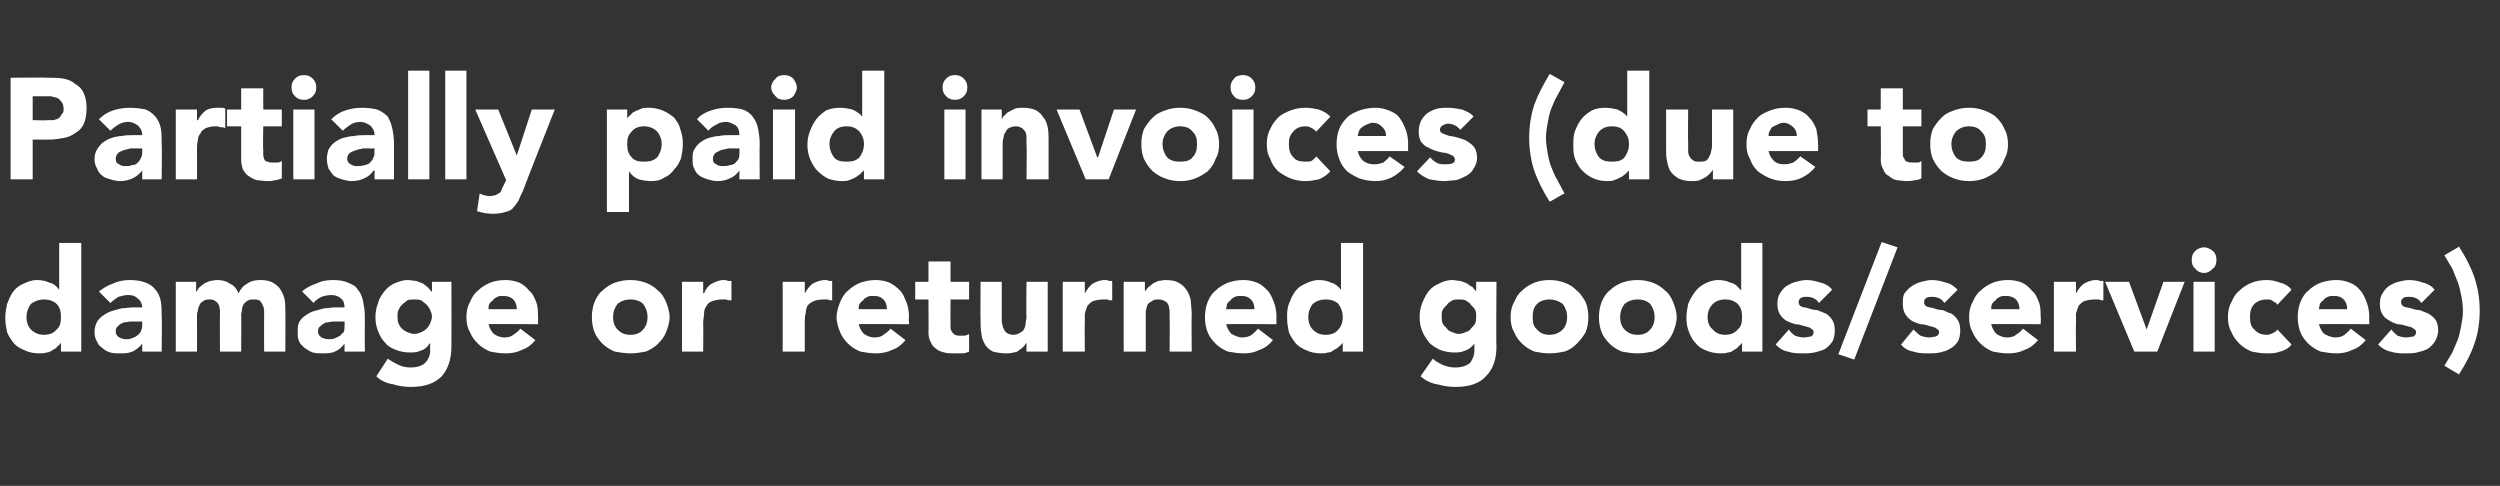 <?xml version="1.0" standalone="no"?><!DOCTYPE svg PUBLIC "-//W3C//DTD SVG 1.1//EN" "http://www.w3.org/Graphics/SVG/1.1/DTD/svg11.dtd"><svg xmlns="http://www.w3.org/2000/svg" version="1.1" width="283px" height="55px" viewBox="0 -4 283 55" style="top:-4px"><rect x="0" y="-4" width="283" height="55" fill="#333333" stroke="none"/><desc>Partially paid invoices (due to damage or returned goods services)</desc><defs/><g id="Polygon63371"><path d="m9.2 35.8H6.9v-1s-.01.01 0 0c-.1.1-.2.3-.4.4c-.1.2-.3.3-.5.4c-.3.2-.5.3-.7.3c-.3.1-.6.1-.8.1c-.6 0-1.2-.1-1.6-.3c-.5-.2-.9-.4-1.3-.8c-.3-.4-.6-.8-.8-1.3c-.1-.5-.2-1-.2-1.6c0-.6.1-1.1.2-1.6c.2-.5.4-1 .7-1.4c.3-.4.7-.7 1.2-.9c.4-.2.9-.4 1.5-.4c.5 0 1 .1 1.4.3c.5.1.8.4 1.1.8c0-.02 0 0 0 0v-5.3h2.5v12.3zm-2.3-3.9c0-.6-.1-1.1-.5-1.5c-.3-.3-.8-.5-1.4-.5c-.6 0-1.1.2-1.5.5c-.3.4-.5.9-.5 1.5c0 .6.2 1.1.5 1.4c.4.4.9.6 1.5.6c.6 0 1.1-.2 1.4-.6c.4-.3.5-.8.5-1.4zm9.2 3s-.03-.04 0 0c-.3.4-.7.7-1.1.9c-.5.2-.9.2-1.4.2c-.4 0-.8 0-1.1-.1c-.4-.1-.7-.3-.9-.5c-.3-.2-.5-.4-.6-.7c-.2-.3-.3-.7-.3-1.1c0-.5.1-.8.3-1.2c.2-.3.4-.5.7-.7c.3-.2.6-.4 1-.5c.3-.1.7-.2 1.1-.3c.4 0 .8-.1 1.2-.1h1.1c0-.4-.2-.8-.5-1c-.3-.3-.6-.4-1.1-.4c-.4 0-.7.1-1.1.2c-.3.2-.6.4-.9.7L11.2 29c.5-.4 1-.7 1.6-.9c.6-.3 1.3-.4 1.9-.4c.7 0 1.3.1 1.8.3c.5.2.8.4 1.1.8c.3.3.5.8.6 1.3c.1.5.1 1.1.1 1.7c.05.02 0 4 0 4h-2.2v-.9zm-.6-2.5h-.7c-.3 0-.5.1-.8.1c-.2.1-.5.2-.6.4c-.2.1-.3.3-.3.6c0 .3.1.5.4.7c.2.1.5.2.7.2c.3 0 .5 0 .7-.1c.3-.1.5-.2.6-.3c.2-.1.3-.3.4-.4c.1-.2.2-.5.2-.7v-.5s-.6-.02-.6 0zm4.4-4.5h2.3v1.1h.1c0-.1.1-.3.3-.5c.1-.1.3-.2.5-.4c.2-.1.4-.2.7-.3c.2 0 .5-.1.8-.1c.5 0 1 .1 1.4.4c.5.2.8.6 1 1.1c.3-.6.6-.9 1-1.1c.4-.3.9-.4 1.5-.4c.6 0 1 .1 1.4.3c.3.2.6.4.8.7c.2.3.4.7.5 1.1c.1.4.1.9.1 1.4c.03-.03 0 4.6 0 4.6h-2.4s-.02-4.56 0-4.6c0-.3-.1-.6-.3-.9c-.1-.3-.4-.4-.8-.4c-.3 0-.5 0-.7.1c-.2.1-.3.2-.5.4c-.1.2-.2.4-.2.6c0 .2-.1.4-.1.7c.03-.04 0 4.1 0 4.1h-2.4s-.02-4.14 0-4.1v-.6c0-.2-.1-.4-.1-.5c-.1-.2-.2-.4-.4-.5c-.1-.1-.3-.2-.6-.2c-.3 0-.6 0-.8.2c-.2.1-.3.2-.4.4c-.1.2-.2.4-.2.7c-.1.2-.1.4-.1.7c.02.01 0 3.9 0 3.9h-2.4v-7.9zm19.1 7s-.01-.04 0 0c-.3.4-.6.7-1.1.9c-.4.2-.9.2-1.4.2c-.4 0-.7 0-1.1-.1c-.3-.1-.6-.3-.9-.5c-.2-.2-.5-.4-.6-.7c-.2-.3-.2-.7-.2-1.1c0-.5 0-.8.2-1.2c.2-.3.4-.5.7-.7c.3-.2.6-.4 1-.5l1.1-.3c.4 0 .8-.1 1.2-.1h1.1c0-.4-.1-.8-.4-1c-.3-.3-.7-.4-1.1-.4c-.4 0-.8.1-1.1.2c-.4.2-.7.4-.9.7L34.2 29c.4-.4 1-.7 1.6-.9c.6-.3 1.2-.4 1.9-.4c.7 0 1.3.1 1.7.3c.5.2.9.4 1.1.8c.3.3.5.8.6 1.3c.1.5.2 1.1.2 1.7c-.02.02 0 4 0 4H39v-.9zm-.6-2.5h-.7c-.2 0-.5.1-.8.1c-.2.1-.4.2-.6.4c-.2.1-.3.3-.3.6c0 .3.1.5.4.7c.2.1.5.2.8.2c.2 0 .4 0 .7-.1l.6-.3l.4-.4c.1-.2.1-.5.1-.7c.03 0 0-.5 0-.5c0 0-.58-.02-.6 0zm12.7 2.8c0 1.5-.4 2.6-1.1 3.4c-.8.8-1.9 1.2-3.5 1.2c-.7 0-1.4-.1-2-.3c-.7-.1-1.4-.4-1.9-.9l1.3-2c.4.3.8.5 1.2.7c.4.2.9.3 1.4.3c.7 0 1.3-.2 1.6-.5c.4-.4.6-.9.6-1.4c-.03-.03 0-.8 0-.8h-.1c-.2.4-.6.7-1 .8c-.4.2-.8.2-1.2.2c-.6 0-1.1-.1-1.6-.3c-.5-.2-.9-.4-1.2-.8c-.4-.4-.6-.8-.8-1.3c-.2-.5-.3-1-.3-1.6c0-.6.1-1.1.3-1.6c.1-.5.4-.9.7-1.3c.3-.4.7-.7 1.1-.9c.5-.2 1-.4 1.5-.4c.4 0 .7.1 1 .1c.3.1.5.2.8.3c.2.2.4.3.5.4c.2.2.3.3.4.5c.04-.03.1 0 .1 0v-1.1h2.2s.02 7.28 0 7.3zM45 31.8c0 .3 0 .5.1.8c.1.2.2.4.4.6c.2.2.4.3.6.4c.3.1.5.2.8.2c.3 0 .5-.1.8-.2c.2-.1.4-.2.6-.4c.2-.2.3-.4.4-.6c.1-.3.2-.5.2-.8c0-.2-.1-.5-.2-.7c-.1-.2-.2-.4-.4-.6c-.2-.2-.4-.3-.6-.5c-.3-.1-.5-.1-.8-.1c-.3 0-.5 0-.8.1c-.2.2-.4.3-.6.5c-.2.2-.3.4-.4.6c-.1.2-.1.5-.1.7zm15.6 2.7c-.4.5-.9.9-1.5 1.1c-.6.3-1.2.4-1.9.4c-.6 0-1.2-.1-1.7-.2c-.5-.2-1-.5-1.4-.9c-.4-.4-.7-.8-.9-1.3c-.3-.5-.4-1.1-.4-1.7c0-.6.1-1.2.4-1.7c.2-.5.5-1 .9-1.3c.4-.4.9-.7 1.4-.9c.5-.2 1.1-.3 1.7-.3c.6 0 1.1.1 1.6.3c.4.2.8.5 1.1.9c.4.3.6.8.8 1.3c.2.5.2 1.1.2 1.7c.04-.01 0 .8 0 .8c0 0-5.63-.04-5.6 0c.1.4.3.8.6 1.1c.3.2.7.4 1.2.4c.4 0 .8-.1 1-.3c.3-.2.6-.4.8-.7l1.7 1.3zM58.5 31c0-.4-.1-.8-.4-1.1c-.3-.3-.7-.4-1.1-.4c-.3 0-.5 0-.7.1c-.2.1-.4.2-.5.4c-.2.1-.3.3-.4.4c-.1.2-.1.4-.1.6h3.2zm8.5.9c0-.6.1-1.2.3-1.7c.2-.5.5-1 .9-1.3c.4-.4.9-.7 1.4-.9c.6-.2 1.1-.3 1.8-.3c.6 0 1.1.1 1.7.3c.5.2 1 .5 1.4.9c.4.3.7.8.9 1.3c.2.5.4 1.1.4 1.7c0 .6-.2 1.2-.4 1.7c-.2.5-.5.9-.9 1.3c-.4.4-.9.7-1.4.9c-.6.1-1.1.2-1.7.2c-.7 0-1.2-.1-1.8-.2c-.5-.2-1-.5-1.4-.9c-.4-.4-.7-.8-.9-1.3c-.2-.5-.3-1.1-.3-1.7zm2.4 0c0 .6.2 1.1.5 1.4c.4.4.8.6 1.5.6c.6 0 1.1-.2 1.4-.6c.3-.3.5-.8.5-1.4c0-.6-.2-1.1-.5-1.5c-.3-.3-.8-.5-1.4-.5c-.7 0-1.1.2-1.5.5c-.3.4-.5.9-.5 1.5zm7.8-4h2.4v1.3h.1c.2-.5.5-.9.9-1.1c.4-.2.8-.4 1.3-.4c.2 0 .3 0 .5.1h.4v2.2c-.2 0-.4 0-.6-.1h-.5c-.4 0-.8.1-1.1.2c-.3.1-.5.3-.6.5c-.2.3-.3.5-.3.9c0 .3-.1.7-.1 1c.03.04 0 3.3 0 3.3h-2.4v-7.9zm11.4 0h2.5v1.3s.02 0 0 0c.3-.5.6-.9.9-1.1c.4-.2.9-.4 1.4-.4c.1 0 .3 0 .4.1h.4v2.2c-.2 0-.3 0-.5-.1h-.5c-.5 0-.9.1-1.1.2c-.3.1-.5.3-.7.5c-.1.3-.2.5-.2.9c-.1.3-.1.7-.1 1c-.01.04 0 3.3 0 3.3h-2.5v-7.9zm13.9 6.6c-.4.5-.9.9-1.5 1.1c-.6.3-1.2.4-1.9.4c-.6 0-1.1-.1-1.7-.2c-.5-.2-1-.5-1.4-.9c-.4-.4-.7-.8-.9-1.3c-.2-.5-.4-1.1-.4-1.7c0-.6.2-1.2.4-1.7c.2-.5.5-1 .9-1.3c.4-.4.9-.7 1.4-.9c.6-.2 1.1-.3 1.7-.3c.6 0 1.1.1 1.6.3c.4.2.8.5 1.2.9c.3.3.5.8.7 1.3c.2.5.3 1.1.3 1.7c-.05-.01 0 .8 0 .8c0 0-5.72-.04-5.7 0c.1.4.3.8.6 1.1c.3.2.7.4 1.2.4c.4 0 .8-.1 1-.3c.3-.2.6-.4.8-.7l1.7 1.3zm-2.1-3.5c0-.4-.1-.8-.4-1.1c-.3-.3-.6-.4-1.1-.4c-.3 0-.5 0-.7.1c-.2.1-.4.2-.5.4c-.2.1-.3.3-.4.4c-.1.2-.1.4-.1.6h3.2zm9.3-1.1h-2.1s-.02 2.63 0 2.6v.6c0 .2.1.4.2.5c0 .1.2.2.3.3c.2.1.4.1.6.1h.5c.3-.1.4-.1.5-.2v2c-.2.1-.5.2-.8.2h-.9c-.4 0-.8 0-1.1-.1c-.4-.1-.7-.2-.9-.4c-.3-.2-.5-.4-.6-.7c-.2-.3-.3-.7-.3-1.2c.03.05 0-3.7 0-3.7h-1.5v-2h1.5v-2.3h2.5v2.3h2.1v2zm8.9 5.9h-2.4v-1s.02-.03 0 0c-.1.1-.2.3-.3.4c-.2.2-.3.3-.5.4c-.2.2-.4.3-.7.3c-.2.1-.5.1-.8.1c-.6 0-1.1-.1-1.5-.2c-.4-.2-.7-.5-.9-.8c-.2-.4-.4-.8-.4-1.2c-.1-.5-.1-1-.1-1.5c-.03 0 0-4.4 0-4.4h2.4v4.6c.1.3.1.5.2.7c.1.2.2.4.4.5c.1.1.4.2.7.2c.3 0 .6-.1.7-.2c.2-.1.4-.2.5-.4c.1-.2.2-.4.2-.7c0-.2.1-.5.1-.7c-.05-.03 0-4 0-4h2.4v7.9zm1.7-7.9h2.5v1.3c.3-.5.6-.9.9-1.1c.4-.2.8-.4 1.4-.4c.1 0 .3 0 .4.1h.4v2.2c-.2 0-.4 0-.5-.1h-.5c-.5 0-.9.1-1.2.2c-.2.1-.4.3-.6.5c-.1.3-.2.5-.3.9v1c-.03.04 0 3.3 0 3.3h-2.5v-7.9zm6.9 0h2.4v1.1s.03.01 0 0c.1-.1.2-.3.4-.5c.1-.1.3-.2.5-.4l.6-.3c.3 0 .5-.1.8-.1c.7 0 1.2.1 1.5.3c.4.2.7.5.9.8c.2.3.4.7.5 1.2c0 .5.1 1 .1 1.5c-.03-.02 0 4.3 0 4.3h-2.5s.03-3.83 0-3.8v-.7c0-.3-.1-.5-.1-.7c-.1-.2-.2-.4-.4-.5c-.2-.1-.4-.2-.7-.2c-.4 0-.6 0-.8.2c-.2.1-.4.2-.5.4c-.1.2-.1.4-.2.7v4.6h-2.5v-7.9zm16.9 6.6c-.4.5-.9.9-1.5 1.1c-.6.3-1.2.4-1.8.4c-.7 0-1.2-.1-1.8-.2c-.5-.2-1-.5-1.4-.9c-.4-.4-.7-.8-.9-1.3c-.2-.5-.3-1.1-.3-1.7c0-.6.1-1.2.3-1.7c.2-.5.5-1 .9-1.3c.4-.4.9-.7 1.4-.9c.6-.2 1.1-.3 1.8-.3c.5 0 1 .1 1.5.3c.5.2.8.5 1.2.9c.3.3.5.8.7 1.3c.2.5.3 1.1.3 1.7c-.03-.01 0 .8 0 .8c0 0-5.7-.04-5.7 0c.1.4.3.8.6 1.1c.4.2.8.4 1.2.4c.4 0 .8-.1 1.1-.3c.2-.2.5-.4.7-.7l1.7 1.3zM142 31c0-.4-.1-.8-.4-1.1c-.3-.3-.6-.4-1.1-.4c-.2 0-.5 0-.7.1c-.2.1-.4.2-.5.4c-.2.1-.3.3-.4.4c0 .2-.1.4-.1.6h3.2zm12.3 4.8H152v-1s-.02.01 0 0c-.1.1-.2.3-.4.4c-.2.2-.3.3-.6.4c-.2.2-.4.3-.7.3c-.2.1-.5.1-.7.1c-.6 0-1.2-.1-1.6-.3c-.5-.2-.9-.4-1.3-.8c-.3-.4-.6-.8-.8-1.3c-.1-.5-.2-1-.2-1.6c0-.6 0-1.1.2-1.6c.2-.5.4-1 .7-1.4c.3-.4.7-.7 1.2-.9c.4-.2.9-.4 1.5-.4c.5 0 1 .1 1.4.3c.4.1.8.4 1.1.8c-.01-.02 0 0 0 0v-5.3h2.5v12.3zm-2.3-3.9c0-.6-.2-1.1-.5-1.5c-.3-.3-.8-.5-1.4-.5c-.7 0-1.1.2-1.5.5c-.3.4-.5.9-.5 1.5c0 .6.2 1.1.5 1.4c.4.4.8.6 1.5.6c.6 0 1.1-.2 1.4-.6c.3-.3.5-.8.5-1.4zm17.4 3.3c0 1.5-.4 2.6-1.2 3.4c-.7.8-1.9 1.2-3.4 1.2c-.7 0-1.4-.1-2.1-.3c-.7-.1-1.3-.4-1.9-.9l1.4-2c.3.3.7.5 1.1.7c.5.2.9.3 1.4.3c.8 0 1.3-.2 1.7-.5c.3-.4.5-.9.5-1.4v-.8s-.02 0 0 0c-.3.4-.7.7-1.1.8c-.4.2-.8.2-1.2.2c-.5 0-1.1-.1-1.6-.3c-.4-.2-.8-.4-1.2-.8c-.3-.4-.6-.8-.8-1.3c-.2-.5-.3-1-.3-1.6c0-.6.1-1.1.3-1.6c.2-.5.4-.9.7-1.3c.3-.4.7-.7 1.2-.9c.4-.2.9-.4 1.5-.4c.3 0 .6.1.9.1c.3.1.6.2.8.3c.2.2.4.3.6.4c.1.2.3.3.4.5c-.03-.03 0 0 0 0v-1.1h2.3s-.05 7.28 0 7.3zm-6.2-3.4c0 .3 0 .5.1.8c.1.2.3.4.5.6c.1.2.3.3.6.4c.2.1.5.2.7.2c.3 0 .6-.1.8-.2c.3-.1.5-.2.6-.4c.2-.2.4-.4.5-.6c.1-.3.1-.5.1-.8c0-.2 0-.5-.1-.7c-.1-.2-.3-.4-.5-.6c-.1-.2-.3-.3-.6-.5c-.2-.1-.5-.1-.8-.1c-.2 0-.5 0-.7.1c-.3.2-.5.3-.6.5c-.2.2-.4.4-.5.6c-.1.2-.1.5-.1.7zm7.8.1c0-.6.1-1.2.4-1.7c.2-.5.5-1 .9-1.3c.4-.4.9-.7 1.4-.9c.5-.2 1.1-.3 1.7-.3c.6 0 1.2.1 1.7.3c.6.2 1 .5 1.4.9c.4.3.7.8 1 1.3c.2.5.3 1.1.3 1.7c0 .6-.1 1.2-.3 1.7c-.3.5-.6.9-1 1.3c-.4.4-.8.7-1.4.9c-.5.1-1.1.2-1.7.2c-.6 0-1.2-.1-1.7-.2c-.5-.2-1-.5-1.4-.9c-.4-.4-.7-.8-.9-1.3c-.3-.5-.4-1.1-.4-1.7zm2.5 0c0 .6.1 1.1.5 1.4c.3.4.8.6 1.4.6c.6 0 1.1-.2 1.5-.6c.3-.3.5-.8.5-1.4c0-.6-.2-1.1-.5-1.5c-.4-.3-.9-.5-1.5-.5c-.6 0-1.1.2-1.4.5c-.4.4-.5.9-.5 1.5zm7.5 0c0-.6.1-1.2.3-1.7c.2-.5.5-1 .9-1.3c.4-.4.9-.7 1.4-.9c.6-.2 1.1-.3 1.8-.3c.6 0 1.1.1 1.7.3c.5.2 1 .5 1.4.9c.4.3.7.8.9 1.3c.2.5.4 1.1.4 1.7c0 .6-.2 1.2-.4 1.7c-.2.5-.5.9-.9 1.3c-.4.4-.9.7-1.4.9c-.6.1-1.1.2-1.7.2c-.7 0-1.2-.1-1.8-.2c-.5-.2-1-.5-1.4-.9c-.4-.4-.7-.8-.9-1.3c-.2-.5-.3-1.1-.3-1.7zm2.4 0c0 .6.2 1.1.5 1.4c.4.4.8.6 1.5.6c.6 0 1.1-.2 1.4-.6c.3-.3.5-.8.5-1.4c0-.6-.2-1.1-.5-1.5c-.3-.3-.8-.5-1.4-.5c-.7 0-1.1.2-1.5.5c-.3.4-.5.9-.5 1.5zm16.1 3.9h-2.3v-1s.02.01 0 0c-.1.1-.2.3-.4.4c-.1.2-.3.3-.5.4c-.2.2-.5.3-.7.3c-.3.1-.5.1-.8.1c-.6 0-1.1-.1-1.6-.3c-.5-.2-.9-.4-1.2-.8c-.4-.4-.6-.8-.8-1.3c-.2-.5-.3-1-.3-1.6c0-.6.1-1.1.2-1.6c.2-.5.5-1 .8-1.4c.3-.4.7-.7 1.1-.9c.4-.2.9-.4 1.5-.4c.5 0 1 .1 1.4.3c.5.1.8.4 1.1.8c.02-.02.1 0 .1 0v-5.3h2.4v12.3zm-2.3-3.9c0-.6-.1-1.1-.5-1.5c-.3-.3-.8-.5-1.4-.5c-.6 0-1.1.2-1.4.5c-.4.4-.6.9-.6 1.5c0 .6.2 1.1.6 1.4c.3.4.8.6 1.4.6c.6 0 1.1-.2 1.4-.6c.4-.3.5-.8.5-1.4zm8.7-1.6c-.3-.5-.8-.7-1.4-.7c-.2 0-.4 0-.6.1c-.2.1-.3.3-.3.5c0 .2.1.4.3.5c.2.1.5.1.8.2c.3.1.6.2 1 .2c.3.1.7.3 1 .4c.3.2.5.4.7.7c.2.3.3.7.3 1.2c0 .5-.1 1-.3 1.3c-.2.3-.5.6-.8.8c-.4.2-.8.3-1.2.4c-.5.1-.9.1-1.3.1c-.6 0-1.1 0-1.7-.2c-.6-.1-1-.4-1.4-.8l1.5-1.7c.2.3.4.5.7.7c.3.1.6.2 1 .2c.3 0 .5-.1.8-.1c.2-.1.3-.3.3-.5c0-.2-.1-.3-.3-.4c-.2-.2-.5-.2-.8-.3c-.3-.1-.6-.2-1-.2c-.3-.1-.6-.2-1-.4c-.3-.2-.5-.4-.7-.7c-.2-.3-.3-.7-.3-1.2c0-.5.1-.9.3-1.2c.2-.3.4-.6.7-.8c.3-.2.7-.4 1.1-.5c.4-.1.8-.2 1.2-.2c.5 0 1 .1 1.6.3c.5.1 1 .4 1.3.8l-1.5 1.5zm7.1-6.9l1.8.6l-4.9 12.7l-1.8-.6l4.9-12.7zm7.1 6.9c-.3-.5-.8-.7-1.4-.7c-.2 0-.4 0-.6.1c-.2.1-.3.3-.3.5c0 .2.1.4.3.5c.2.1.5.1.8.2c.3.1.6.2 1 .2c.3.1.6.3 1 .4c.3.2.5.4.7.7c.2.3.3.7.3 1.2c0 .5-.1 1-.3 1.3c-.2.3-.5.6-.9.8c-.3.2-.7.3-1.1.4c-.5.1-.9.1-1.3.1c-.6 0-1.1 0-1.7-.2c-.6-.1-1.1-.4-1.4-.8l1.4-1.7c.3.3.5.5.8.7c.3.1.6.2 1 .2c.3 0 .5-.1.7-.1c.3-.1.4-.3.4-.5c0-.2-.1-.3-.3-.4c-.2-.2-.5-.2-.8-.3c-.3-.1-.6-.2-1-.2c-.3-.1-.7-.2-1-.4c-.3-.2-.5-.4-.7-.7c-.2-.3-.3-.7-.3-1.2c0-.5 0-.9.2-1.2c.2-.3.5-.6.8-.8c.3-.2.7-.4 1.1-.5c.4-.1.8-.2 1.2-.2c.5 0 1 .1 1.6.3c.5.1.9.4 1.3.8l-1.5 1.5zm10.6 4.2c-.4.5-.9.9-1.5 1.1c-.6.3-1.2.4-1.9.4c-.6 0-1.2-.1-1.7-.2c-.5-.2-1-.5-1.4-.9c-.4-.4-.7-.8-.9-1.3c-.3-.5-.4-1.1-.4-1.7c0-.6.1-1.2.4-1.7c.2-.5.5-1 .9-1.3c.4-.4.9-.7 1.4-.9c.5-.2 1.1-.3 1.7-.3c.6 0 1.1.1 1.6.3c.4.2.8.5 1.1.9c.4.3.6.8.8 1.3c.2.5.2 1.1.2 1.7c.05-.01 0 .8 0 .8c0 0-5.63-.04-5.6 0c.1.4.3.8.6 1.1c.3.2.7.4 1.2.4c.4 0 .8-.1 1-.3c.3-.2.6-.4.8-.7l1.7 1.3zm-2.1-3.5c0-.4-.1-.8-.4-1.1c-.3-.3-.7-.4-1.1-.4c-.3 0-.5 0-.7.1c-.2.1-.4.2-.5.4c-.2.1-.3.3-.4.4c-.1.2-.1.4-.1.6h3.2zm3.9-3.1h2.5v1.3c.3-.5.6-.9.9-1.1c.4-.2.8-.4 1.4-.4c.1 0 .3 0 .4.1h.4v2.2c-.2 0-.3 0-.5-.1h-.5c-.5 0-.9.1-1.2.2c-.2.1-.4.3-.6.5c-.1.3-.2.5-.3.9v1c-.03.04 0 3.3 0 3.3h-2.5v-7.9zm5.8 0h2.7l2 5.4l1.9-5.4h2.4l-3.1 7.9h-2.6l-3.3-7.9zm10 0h2.4v7.9h-2.4v-7.9zm-.2-2.5c0-.4.1-.7.4-1c.2-.2.6-.4 1-.4c.4 0 .7.2 1 .4c.3.3.4.6.4 1c0 .4-.1.8-.4 1c-.3.3-.6.5-1 .5c-.4 0-.8-.2-1-.5c-.3-.2-.4-.6-.4-1zm9.7 5.1c-.1-.2-.3-.3-.5-.4c-.2-.2-.4-.2-.7-.2c-.6 0-1.1.2-1.4.5c-.4.4-.5.9-.5 1.5c0 .6.1 1.1.5 1.4c.3.4.8.6 1.4.6c.3 0 .5-.1.7-.2c.2-.1.4-.2.5-.4l1.6 1.7c-.3.4-.8.7-1.3.8c-.5.2-1 .2-1.5.2c-.6 0-1.2-.1-1.7-.2c-.5-.2-1-.5-1.4-.9c-.4-.4-.7-.8-.9-1.3c-.3-.5-.4-1.1-.4-1.7c0-.6.1-1.2.4-1.7c.2-.5.5-1 .9-1.3c.4-.4.9-.7 1.4-.9c.5-.2 1.1-.3 1.7-.3c.5 0 1 .1 1.5.3c.5.1 1 .4 1.3.8l-1.6 1.7zm10 4c-.4.5-.9.9-1.5 1.1c-.6.3-1.2.4-1.8.4c-.6 0-1.2-.1-1.8-.2c-.5-.2-1-.5-1.4-.9c-.4-.4-.7-.8-.9-1.3c-.2-.5-.3-1.1-.3-1.7c0-.6.1-1.2.3-1.7c.2-.5.5-1 .9-1.3c.4-.4.9-.7 1.4-.9c.6-.2 1.2-.3 1.8-.3c.5 0 1 .1 1.5.3c.5.2.9.5 1.2.9c.3.3.5.8.7 1.3c.2.5.3 1.1.3 1.7c-.02-.01 0 .8 0 .8c0 0-5.69-.04-5.7 0c.1.4.3.8.6 1.1c.4.2.8.4 1.3.4c.4 0 .7-.1 1-.3c.2-.2.5-.4.7-.7l1.7 1.3zm-2.1-3.5c0-.4-.1-.8-.4-1.1c-.3-.3-.6-.4-1.1-.4c-.2 0-.5 0-.7.1c-.2.1-.4.2-.5.4c-.2.1-.3.3-.4.4c0 .2-.1.4-.1.6h3.2zm8.4-.7c-.3-.5-.8-.7-1.4-.7c-.2 0-.4 0-.6.1c-.2.1-.3.3-.3.5c0 .2.1.4.3.5c.2.1.5.1.8.2c.3.1.6.2 1 .2c.3.1.7.3 1 .4c.3.2.6.4.8.7c.2.3.3.7.3 1.2c0 .5-.2 1-.4 1.3c-.2.3-.5.6-.8.8c-.4.2-.8.3-1.2.4c-.4.1-.9.1-1.3.1c-.5 0-1.1 0-1.7-.2c-.5-.1-1-.4-1.4-.8l1.5-1.7c.2.3.5.5.7.7c.3.1.6.2 1 .2c.3 0 .5-.1.8-.1c.2-.1.3-.3.3-.5c0-.2-.1-.3-.3-.4c-.2-.2-.4-.2-.8-.3c-.3-.1-.6-.2-1-.2c-.3-.1-.6-.2-.9-.4c-.4-.2-.6-.4-.8-.7c-.2-.3-.3-.7-.3-1.2c0-.5.1-.9.3-1.2c.2-.3.4-.6.7-.8c.3-.2.7-.4 1.1-.5c.4-.1.8-.2 1.2-.2c.5 0 1.1.1 1.6.3c.5.1 1 .4 1.3.8l-1.5 1.5zm2.6 7.1l.9-1.5c.2-.5.4-.9.6-1.4c.2-.5.3-1.1.4-1.6c.1-.5.2-1.1.2-1.7c0-.7-.1-1.3-.2-1.8c-.1-.5-.2-1-.4-1.5l-.6-1.5l-.9-1.5l1.7-1v.1c.7 1.1 1.3 2.2 1.7 3.4c.4 1.2.6 2.4.6 3.8c0 1.3-.2 2.6-.6 3.7c-.4 1.2-1 2.3-1.7 3.4v.1s-1.71-.99-1.7-1z" stroke="none" fill="#ffffff"/></g><g id="Polygon63370"><path d="m1.2 4.8s4.26-.04 4.3 0c.6 0 1.1 0 1.7.1c.5.1 1 .3 1.3.6c.4.2.8.6 1 1.1c.2.4.3 1 .3 1.7c0 .6-.1 1.2-.3 1.7c-.2.4-.5.8-.9 1c-.4.3-.8.5-1.3.6c-.6.1-1.1.2-1.7.2H3.7v4.5H1.2V4.8zm2.5 4.8s1.71.05 1.7 0h.7c.2-.1.4-.1.5-.2c.2-.1.3-.3.4-.5c.2-.1.2-.4.2-.6c0-.3-.1-.6-.2-.7c-.1-.2-.3-.4-.5-.5c-.2-.1-.5-.1-.7-.2H3.7v2.7zm12.4 5.7s-.03 0 0 0c-.3.4-.7.7-1.1.9c-.5.2-.9.3-1.4.3c-.4 0-.8-.1-1.1-.2c-.4-.1-.7-.2-.9-.4c-.3-.2-.5-.5-.6-.8c-.2-.3-.3-.7-.3-1.1c0-.4.1-.8.3-1.1c.2-.3.4-.6.7-.8c.3-.2.6-.4 1-.5c.3-.1.7-.2 1.1-.2c.4-.1.8-.1 1.2-.1h1.1c0-.5-.2-.8-.5-1.1c-.3-.2-.6-.4-1.1-.4c-.4 0-.7.1-1.1.3c-.3.2-.6.4-.9.7l-1.3-1.3c.5-.5 1-.8 1.6-1c.6-.2 1.3-.3 1.9-.3c.7 0 1.3.1 1.8.2c.5.2.8.5 1.1.8c.3.4.5.8.6 1.3c.1.5.1 1.1.1 1.8c.05-.03 0 4 0 4h-2.2v-1zm-.6-2.5h-.7c-.3.1-.5.1-.8.2c-.2.1-.5.2-.6.3c-.2.2-.3.4-.3.7c0 .3.1.5.4.6c.2.2.5.2.7.2c.3 0 .5 0 .7-.1c.3 0 .5-.1.6-.2c.2-.2.3-.3.4-.5c.1-.2.2-.4.2-.7v-.5s-.6.02-.6 0zm4.4-4.4h2.4v1.2s.06.05.1 0c.2-.4.5-.8.9-1.1c.3-.2.8-.3 1.3-.3h.5c.1 0 .2 0 .4.1v2.2c-.2-.1-.4-.1-.6-.1c-.1-.1-.3-.1-.5-.1c-.5 0-.8.1-1.1.2c-.3.2-.5.3-.6.6c-.2.2-.3.5-.3.8c-.1.3-.1.7-.1 1.1c.02-.01 0 3.3 0 3.3h-2.4V8.4zm12 1.9h-2.1s-.05 2.67 0 2.7v.6c0 .1.1.3.1.4c.1.2.2.3.4.3c.1.1.4.1.6.1h.5c.2 0 .4-.1.5-.2v2c-.3.1-.5.2-.8.2c-.3.1-.6.1-.9.1c-.4 0-.8-.1-1.1-.1c-.4-.1-.7-.3-1-.5c-.2-.1-.4-.4-.6-.7c-.1-.3-.2-.7-.2-1.1v-3.8h-1.6V8.4h1.6V6h2.5v2.4h2.1v1.9zm1.3-1.9h2.4v7.9h-2.4V8.4zM33 5.9c0-.4.1-.7.4-1c.3-.3.6-.4 1-.4c.4 0 .7.1 1 .4c.3.3.4.6.4 1c0 .4-.1.7-.4 1c-.3.3-.6.4-1 .4c-.4 0-.7-.1-1-.4c-.3-.3-.4-.6-.4-1zm9.4 9.4h-.1c-.3.4-.6.7-1.1.9c-.4.2-.9.3-1.4.3c-.4 0-.7-.1-1.1-.2c-.3-.1-.6-.2-.9-.4c-.2-.2-.4-.5-.6-.8c-.1-.3-.2-.7-.2-1.1c0-.4.1-.8.2-1.1c.2-.3.4-.6.7-.8c.3-.2.6-.4 1-.5c.4-.1.8-.2 1.2-.2c.4-.1.8-.1 1.2-.1h1.1c0-.5-.2-.8-.5-1.1c-.3-.2-.7-.4-1.1-.4c-.4 0-.8.1-1.1.3c-.3.2-.6.4-.9.7l-1.3-1.3c.5-.5 1-.8 1.6-1c.6-.2 1.2-.3 1.9-.3c.7 0 1.3.1 1.7.2c.5.2.9.5 1.2.8c.2.4.4.8.5 1.3c.1.5.2 1.1.2 1.8v4h-2.2v-1zm-.7-2.5h-.6c-.3.1-.6.1-.8.2c-.3.1-.5.2-.7.3c-.2.2-.3.4-.3.7c0 .3.2.5.4.6c.3.2.5.2.8.2c.2 0 .5 0 .7-.1c.2 0 .4-.1.6-.2c.2-.2.3-.3.4-.5c.1-.2.2-.4.2-.7c-.05.05 0-.5 0-.5c0 0-.65.02-.7 0zM46.2 4h2.4v12.3h-2.4V4zm4.2 0h2.4v12.3h-2.4V4zm8.8 13.6c-.2.4-.4.8-.5 1.1c-.2.3-.4.6-.6.8c-.2.3-.5.4-.9.5c-.3.1-.8.2-1.4.2c-.6 0-1.2-.1-1.8-.3l.3-2c.4.2.8.3 1.2.3c.2 0 .4-.1.6-.1c.2-.1.3-.2.5-.3c.1-.1.2-.3.2-.4l.3-.6l.2-.4l-3.5-8h2.6l2.1 5.2l1.7-5.2h2.6s-3.63 9.18-3.6 9.2zm9.5-9.2h2.3v1s0 .02 0 0c.1-.1.2-.3.4-.4c.1-.2.3-.3.5-.4c.2-.1.5-.2.7-.3c.3-.1.5-.1.8-.1c.6 0 1.1.1 1.6.3c.5.2.9.5 1.3.8c.3.4.6.8.7 1.3c.2.5.3 1.1.3 1.7c0 .5-.1 1.1-.2 1.6c-.2.5-.4.9-.8 1.3c-.3.4-.6.7-1.1.9c-.4.3-.9.4-1.5.4c-.5 0-1-.1-1.4-.2c-.5-.2-.8-.5-1.1-.9c-.01.05 0 0 0 0v4.6h-2.5V8.4zm2.3 3.9c0 .6.1 1.1.5 1.5c.3.4.8.5 1.4.5c.6 0 1.1-.1 1.5-.5c.3-.4.5-.9.5-1.5c0-.6-.2-1-.5-1.4c-.4-.4-.9-.6-1.5-.6c-.6 0-1.1.2-1.4.6c-.4.4-.5.8-.5 1.4zm12.7 3s-.01 0 0 0c-.3.4-.6.7-1.1.9c-.4.2-.9.3-1.4.3c-.4 0-.7-.1-1.1-.2c-.3-.1-.6-.2-.9-.4c-.3-.2-.5-.5-.6-.8c-.2-.3-.2-.7-.2-1.1c0-.4 0-.8.2-1.1c.2-.3.4-.6.7-.8c.3-.2.6-.4 1-.5c.4-.1.7-.2 1.1-.2c.4-.1.8-.1 1.2-.1h1.1c0-.5-.1-.8-.4-1.1c-.4-.2-.7-.4-1.1-.4c-.4 0-.8.1-1.1.3c-.4.2-.7.4-.9.7l-1.3-1.3c.4-.5 1-.8 1.6-1c.6-.2 1.2-.3 1.9-.3c.7 0 1.3.1 1.7.2c.5.2.9.5 1.1.8c.3.4.5.8.6 1.3c.1.5.2 1.1.2 1.8c-.03-.03 0 4 0 4h-2.3v-1zm-.6-2.5h-.7c-.2.1-.5.1-.8.2l-.6.3c-.2.2-.3.4-.3.7c0 .3.1.5.4.6c.2.2.5.2.8.2c.2 0 .4 0 .7-.1c.2 0 .4-.1.6-.2c.1-.2.3-.3.4-.5c.1-.2.1-.4.1-.7c.02.05 0-.5 0-.5c0 0-.58.02-.6 0zm4.4-4.4h2.5v7.9h-2.5V8.4zm-.2-2.5c0-.4.2-.7.5-1c.2-.3.6-.4 1-.4c.3 0 .7.1 1 .4c.2.3.4.6.4 1c0 .4-.2.7-.4 1c-.3.3-.7.4-1 .4c-.4 0-.8-.1-1-.4c-.3-.3-.5-.6-.5-1zm12.8 10.4h-2.3v-1s-.03-.05 0 0c-.1.1-.3.2-.4.4c-.2.1-.4.3-.6.4c-.2.1-.4.2-.7.3c-.2.1-.5.1-.8.1c-.5 0-1.1-.1-1.6-.3c-.4-.2-.8-.5-1.2-.9c-.3-.3-.6-.8-.8-1.3c-.2-.5-.3-1-.3-1.6c0-.6.1-1.1.3-1.6c.2-.5.4-.9.7-1.3c.3-.4.7-.7 1.1-1c.5-.2 1-.3 1.6-.3c.5 0 1 .1 1.4.2c.4.2.8.4 1.1.8c-.03.02 0 0 0 0V4h2.5v12.3zm-2.3-4c0-.6-.2-1-.5-1.4c-.4-.4-.8-.6-1.5-.6c-.6 0-1.1.2-1.4.6c-.3.4-.5.8-.5 1.4c0 .6.2 1.1.5 1.5c.3.4.8.5 1.4.5c.7 0 1.1-.1 1.5-.5c.3-.4.5-.9.5-1.5zm9.1-3.9h2.4v7.9h-2.4V8.4zm-.2-2.5c0-.4.1-.7.4-1c.3-.3.6-.4 1-.4c.4 0 .7.1 1 .4c.3.3.4.6.4 1c0 .4-.1.7-.4 1c-.3.3-.6.4-1 .4c-.4 0-.7-.1-1-.4c-.3-.3-.4-.6-.4-1zm4.4 2.5h2.3v1.1s.04-.05 0 0c.1-.2.2-.4.4-.5c.1-.2.3-.3.5-.4l.6-.3c.3-.1.6-.1.9-.1c.6 0 1.1.1 1.5.3c.3.2.6.4.8.8c.3.3.4.7.5 1.1c.1.5.1 1 .1 1.5c-.01.03 0 4.4 0 4.4h-2.5s.05-3.88 0-3.9v-.7c0-.2 0-.5-.1-.7c-.1-.2-.2-.3-.4-.5c-.2-.1-.4-.2-.7-.2c-.3 0-.6.1-.8.2c-.2.1-.3.3-.4.5c-.1.1-.2.4-.2.6c-.1.2-.1.5-.1.8v3.9h-2.4V8.4zm8.5 0h2.6l2 5.4h.1l1.8-5.4h2.5l-3.1 7.9h-2.6l-3.3-7.9zm9.6 3.9c0-.6.1-1.2.3-1.7c.3-.5.6-.9 1-1.3c.4-.4.8-.6 1.4-.8c.5-.2 1.1-.3 1.7-.3c.6 0 1.2.1 1.7.3c.5.2 1 .4 1.4.8c.4.4.7.8.9 1.3c.3.5.4 1.1.4 1.7c0 .7-.1 1.2-.4 1.7c-.2.6-.5 1-.9 1.4c-.4.3-.9.6-1.4.8c-.5.2-1.1.3-1.7.3c-.6 0-1.2-.1-1.7-.3c-.6-.2-1-.5-1.4-.8c-.4-.4-.7-.8-1-1.4c-.2-.5-.3-1-.3-1.7zm2.4 0c0 .6.2 1.1.5 1.5c.4.4.9.5 1.5.5c.6 0 1.1-.1 1.4-.5c.4-.4.5-.9.5-1.5c0-.6-.1-1-.5-1.4c-.3-.4-.8-.6-1.4-.6c-.6 0-1.1.2-1.5.6c-.3.4-.5.8-.5 1.4zm7.9-3.9h2.4v7.9h-2.4V8.4zm-.2-2.5c0-.4.1-.7.4-1c.2-.3.6-.4 1-.4c.4 0 .7.1 1 .4c.3.3.4.6.4 1c0 .4-.1.7-.4 1c-.3.3-.6.4-1 .4c-.4 0-.8-.1-1-.4c-.3-.3-.4-.6-.4-1zm9.7 5c-.1-.1-.3-.3-.5-.4c-.2-.1-.4-.2-.7-.2c-.6 0-1.1.2-1.4.6c-.4.4-.5.8-.5 1.4c0 .6.1 1.1.5 1.5c.3.4.8.5 1.4.5c.3 0 .5 0 .7-.1c.2-.2.4-.3.5-.5l1.6 1.7c-.4.4-.8.7-1.3.9c-.5.1-1 .2-1.5.2c-.6 0-1.2-.1-1.7-.3c-.5-.2-1-.5-1.4-.8c-.4-.4-.7-.8-.9-1.4c-.3-.5-.4-1-.4-1.7c0-.6.1-1.2.4-1.7c.2-.5.5-.9.9-1.3c.4-.4.9-.6 1.4-.8c.5-.2 1.1-.3 1.7-.3c.5 0 1 .1 1.5.2c.5.2.9.4 1.3.8l-1.6 1.7zm10 4c-.4.5-.9.9-1.5 1.2c-.6.3-1.2.4-1.8.4c-.6 0-1.2-.1-1.8-.3c-.5-.2-1-.5-1.4-.8c-.4-.4-.7-.8-.9-1.4c-.2-.5-.3-1-.3-1.7c0-.6.1-1.2.3-1.7c.2-.5.5-.9.9-1.3c.4-.4.9-.6 1.4-.8c.6-.2 1.2-.3 1.8-.3c.5 0 1 .1 1.5.3c.5.2.9.4 1.2.8c.3.4.5.8.7 1.3c.2.5.3 1.1.3 1.7c-.02.04 0 .8 0 .8h-5.7c.1.5.3.8.6 1.1c.4.3.8.4 1.3.4c.4 0 .7-.1 1-.2c.2-.2.5-.4.7-.7l1.7 1.2zm-2.1-3.5c0-.4-.1-.7-.4-1c-.3-.3-.6-.5-1.1-.5c-.2 0-.5.1-.7.2c-.2.1-.4.2-.5.3c-.2.1-.3.3-.4.5c0 .2-.1.3-.1.5h3.2zm8.4-.7c-.3-.4-.8-.7-1.4-.7c-.2 0-.4.1-.6.2c-.2.1-.3.3-.3.5c0 .2.1.3.3.4c.2.1.5.2.8.3c.3 0 .6.1 1 .2c.3.1.7.2 1 .4c.3.2.6.4.8.7c.2.3.3.7.3 1.2c0 .5-.2.9-.4 1.2c-.2.4-.5.6-.8.8c-.4.2-.8.4-1.2.5c-.4 0-.9.1-1.3.1c-.6 0-1.1-.1-1.7-.2c-.5-.2-1-.5-1.4-.9l1.5-1.6c.2.3.5.5.7.6c.3.2.6.2 1 .2c.3 0 .5 0 .8-.1c.2-.1.3-.2.3-.4c0-.2-.1-.4-.3-.5c-.2-.1-.4-.2-.8-.3c-.3 0-.6-.1-1-.2c-.3-.1-.6-.2-.9-.4c-.4-.1-.6-.4-.8-.6c-.2-.3-.3-.7-.3-1.2c0-.5.1-.9.3-1.3c.2-.3.4-.6.7-.8c.3-.2.7-.4 1.1-.5c.4-.1.8-.1 1.2-.1c.5 0 1.1.1 1.6.2c.5.2 1 .4 1.3.8l-1.5 1.5zm11.8-5.4c-.3.6-.6 1.1-.8 1.5c-.3.5-.5 1-.7 1.5c-.2.5-.3 1-.4 1.6c-.1.5-.2 1.1-.2 1.7c0 .6.1 1.2.2 1.8c.1.5.2 1 .4 1.5c.2.5.4 1 .7 1.5c.2.4.5.9.8 1.5c.04-.04-1.6.9-1.6.9c0 0-.07-.03-.1 0c-.7-1.1-1.3-2.3-1.7-3.4c-.4-1.2-.6-2.5-.6-3.8c0-1.3.2-2.6.6-3.8c.4-1.1 1-2.2 1.7-3.4c.03.03.1 0 .1 0c0 0 1.64.94 1.6.9zm9.6 11h-2.3v-1s-.02-.05 0 0l-.4.4c-.2.1-.3.3-.6.4c-.2.1-.4.2-.7.3c-.2.1-.5.1-.8.1c-.5 0-1.1-.1-1.5-.3c-.5-.2-.9-.5-1.3-.9c-.3-.3-.6-.8-.8-1.3c-.2-.5-.2-1-.2-1.6c0-.6 0-1.1.2-1.6c.2-.5.4-.9.7-1.3c.3-.4.7-.7 1.2-1c.4-.2.9-.3 1.5-.3c.5 0 1 .1 1.4.2c.4.2.8.4 1.1.8c-.02.02 0 0 0 0V4h2.5v12.3zm-2.3-4c0-.6-.2-1-.5-1.4c-.3-.4-.8-.6-1.4-.6c-.7 0-1.1.2-1.5.6c-.3.4-.5.8-.5 1.4c0 .6.2 1.1.5 1.5c.4.4.8.5 1.5.5c.6 0 1.1-.1 1.4-.5c.3-.4.5-.9.5-1.5zm11.8 4h-2.3v-1.1s-.04.02 0 0c-.1.2-.2.3-.4.5c-.1.1-.3.3-.5.4l-.6.3c-.3.1-.6.1-.9.1c-.6 0-1.1-.1-1.5-.3c-.3-.2-.6-.4-.9-.8c-.2-.3-.3-.7-.4-1.2c-.1-.4-.1-.9-.1-1.5V8.4h2.5s-.04 3.85 0 3.9v.7c0 .2 0 .4.1.6c.1.2.2.4.4.5c.2.2.4.2.7.2c.3 0 .6 0 .8-.1c.2-.1.3-.3.4-.5c.1-.2.2-.4.2-.6c.1-.3.1-.5.1-.8V8.4h2.4v7.9zm9.3-1.4c-.4.5-.9.9-1.5 1.2c-.6.3-1.2.4-1.9.4c-.6 0-1.2-.1-1.7-.3c-.5-.2-1-.5-1.4-.8c-.4-.4-.7-.8-.9-1.4c-.3-.5-.4-1-.4-1.7c0-.6.1-1.2.4-1.7c.2-.5.5-.9.9-1.3c.4-.4.9-.6 1.4-.8c.5-.2 1.1-.3 1.7-.3c.6 0 1.1.1 1.6.3c.4.2.8.4 1.1.8c.4.4.6.8.8 1.3c.1.5.2 1.1.2 1.7c.04.04 0 .8 0 .8h-5.6c.1.5.3.8.6 1.1c.3.3.7.4 1.2.4c.4 0 .7-.1 1-.2c.3-.2.5-.4.8-.7l1.7 1.2zm-2.1-3.5c0-.4-.1-.7-.4-1c-.3-.3-.7-.5-1.1-.5c-.3 0-.5.1-.7.2l-.6.3c-.1.1-.2.3-.3.5c-.1.2-.1.3-.1.5h3.2zm14.1-1.1h-2.1v3.3c0 .1.1.3.2.4c0 .2.2.3.3.3c.2.1.4.1.6.1h.6c.2 0 .3-.1.4-.2v2c-.2.1-.5.2-.8.2c-.3.1-.6.1-.9.1c-.4 0-.8-.1-1.1-.1c-.4-.1-.7-.3-.9-.5c-.3-.1-.5-.4-.6-.7c-.2-.3-.3-.7-.3-1.1c.04 0 0-3.8 0-3.8h-1.5V8.4h1.5V6h2.5v2.4h2.1v1.9zm1 2c0-.6.1-1.2.3-1.7c.3-.5.6-.9 1-1.3c.4-.4.8-.6 1.4-.8c.5-.2 1.1-.3 1.7-.3c.6 0 1.2.1 1.7.3c.5.2 1 .4 1.4.8c.4.4.7.8.9 1.3c.3.5.4 1.1.4 1.7c0 .7-.1 1.2-.4 1.7c-.2.6-.5 1-.9 1.4c-.4.3-.9.6-1.4.8c-.5.2-1.1.3-1.7.3c-.6 0-1.2-.1-1.7-.3c-.6-.2-1-.5-1.4-.8c-.4-.4-.7-.8-1-1.4c-.2-.5-.3-1-.3-1.7zm2.4 0c0 .6.2 1.1.5 1.5c.4.4.9.5 1.5.5c.6 0 1.1-.1 1.4-.5c.4-.4.5-.9.5-1.5c0-.6-.1-1-.5-1.4c-.3-.4-.8-.6-1.4-.6c-.6 0-1.1.2-1.5.6c-.3.4-.5.8-.5 1.4z" stroke="none" fill="#ffffff"/></g></svg>